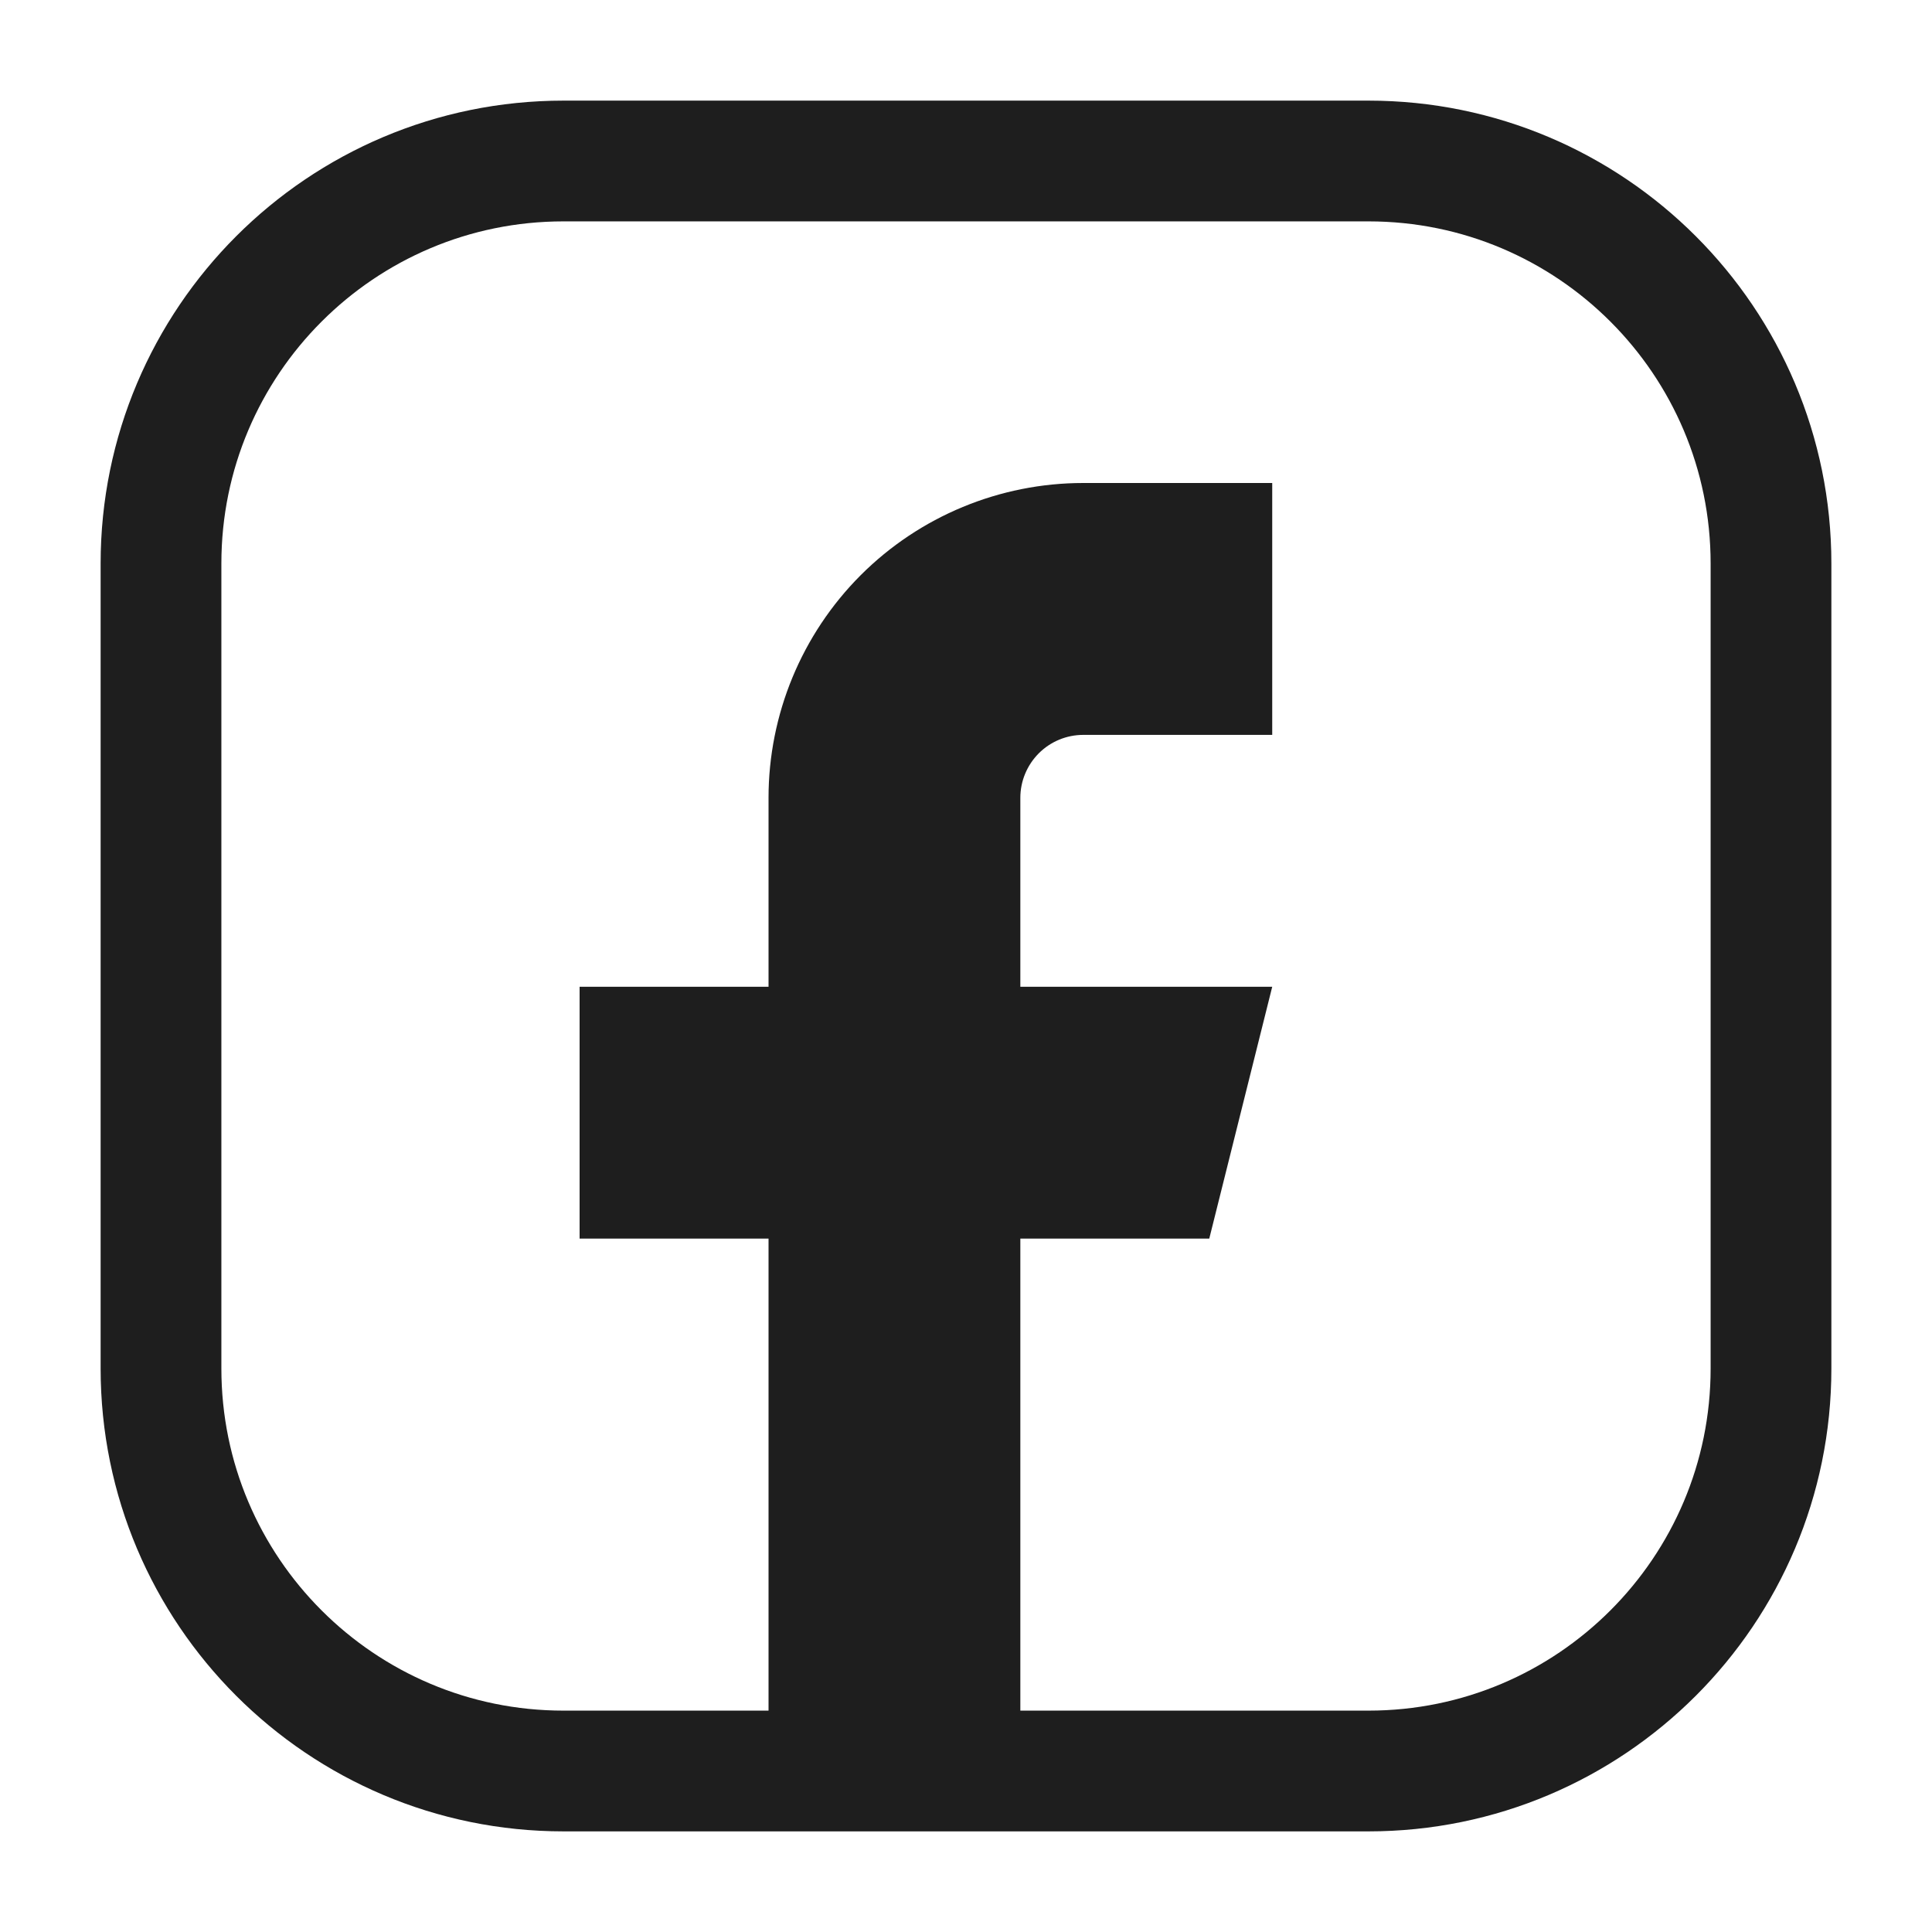<?xml version="1.0" encoding="utf-8"?>
<svg width="240" height="240" viewBox="0 0 24 24" fill="none" xmlns="http://www.w3.org/2000/svg">
<path d="M15.804 6H13.457C12.42 6 11.425 6.412 10.692 7.145C9.959 7.879 9.547 8.874 9.547 9.911V12.258H7.2V15.386H9.547V21.644H12.675V15.386H15.022L15.804 12.258H12.675V9.911C12.675 9.703 12.758 9.505 12.904 9.358C13.051 9.211 13.25 9.129 13.457 9.129H15.804V6Z" fill="#1E1E1E"/>
<path d="M17 2H7C4.239 2 2 4.239 2 7V17C2 19.761 4.239 22 7 22H17C19.761 22 22 19.761 22 17V7C22 4.239 19.761 2 17 2Z" stroke="#1E1E1E" stroke-width="1.5" stroke-linecap="round" stroke-linejoin="round"/>
</svg>
